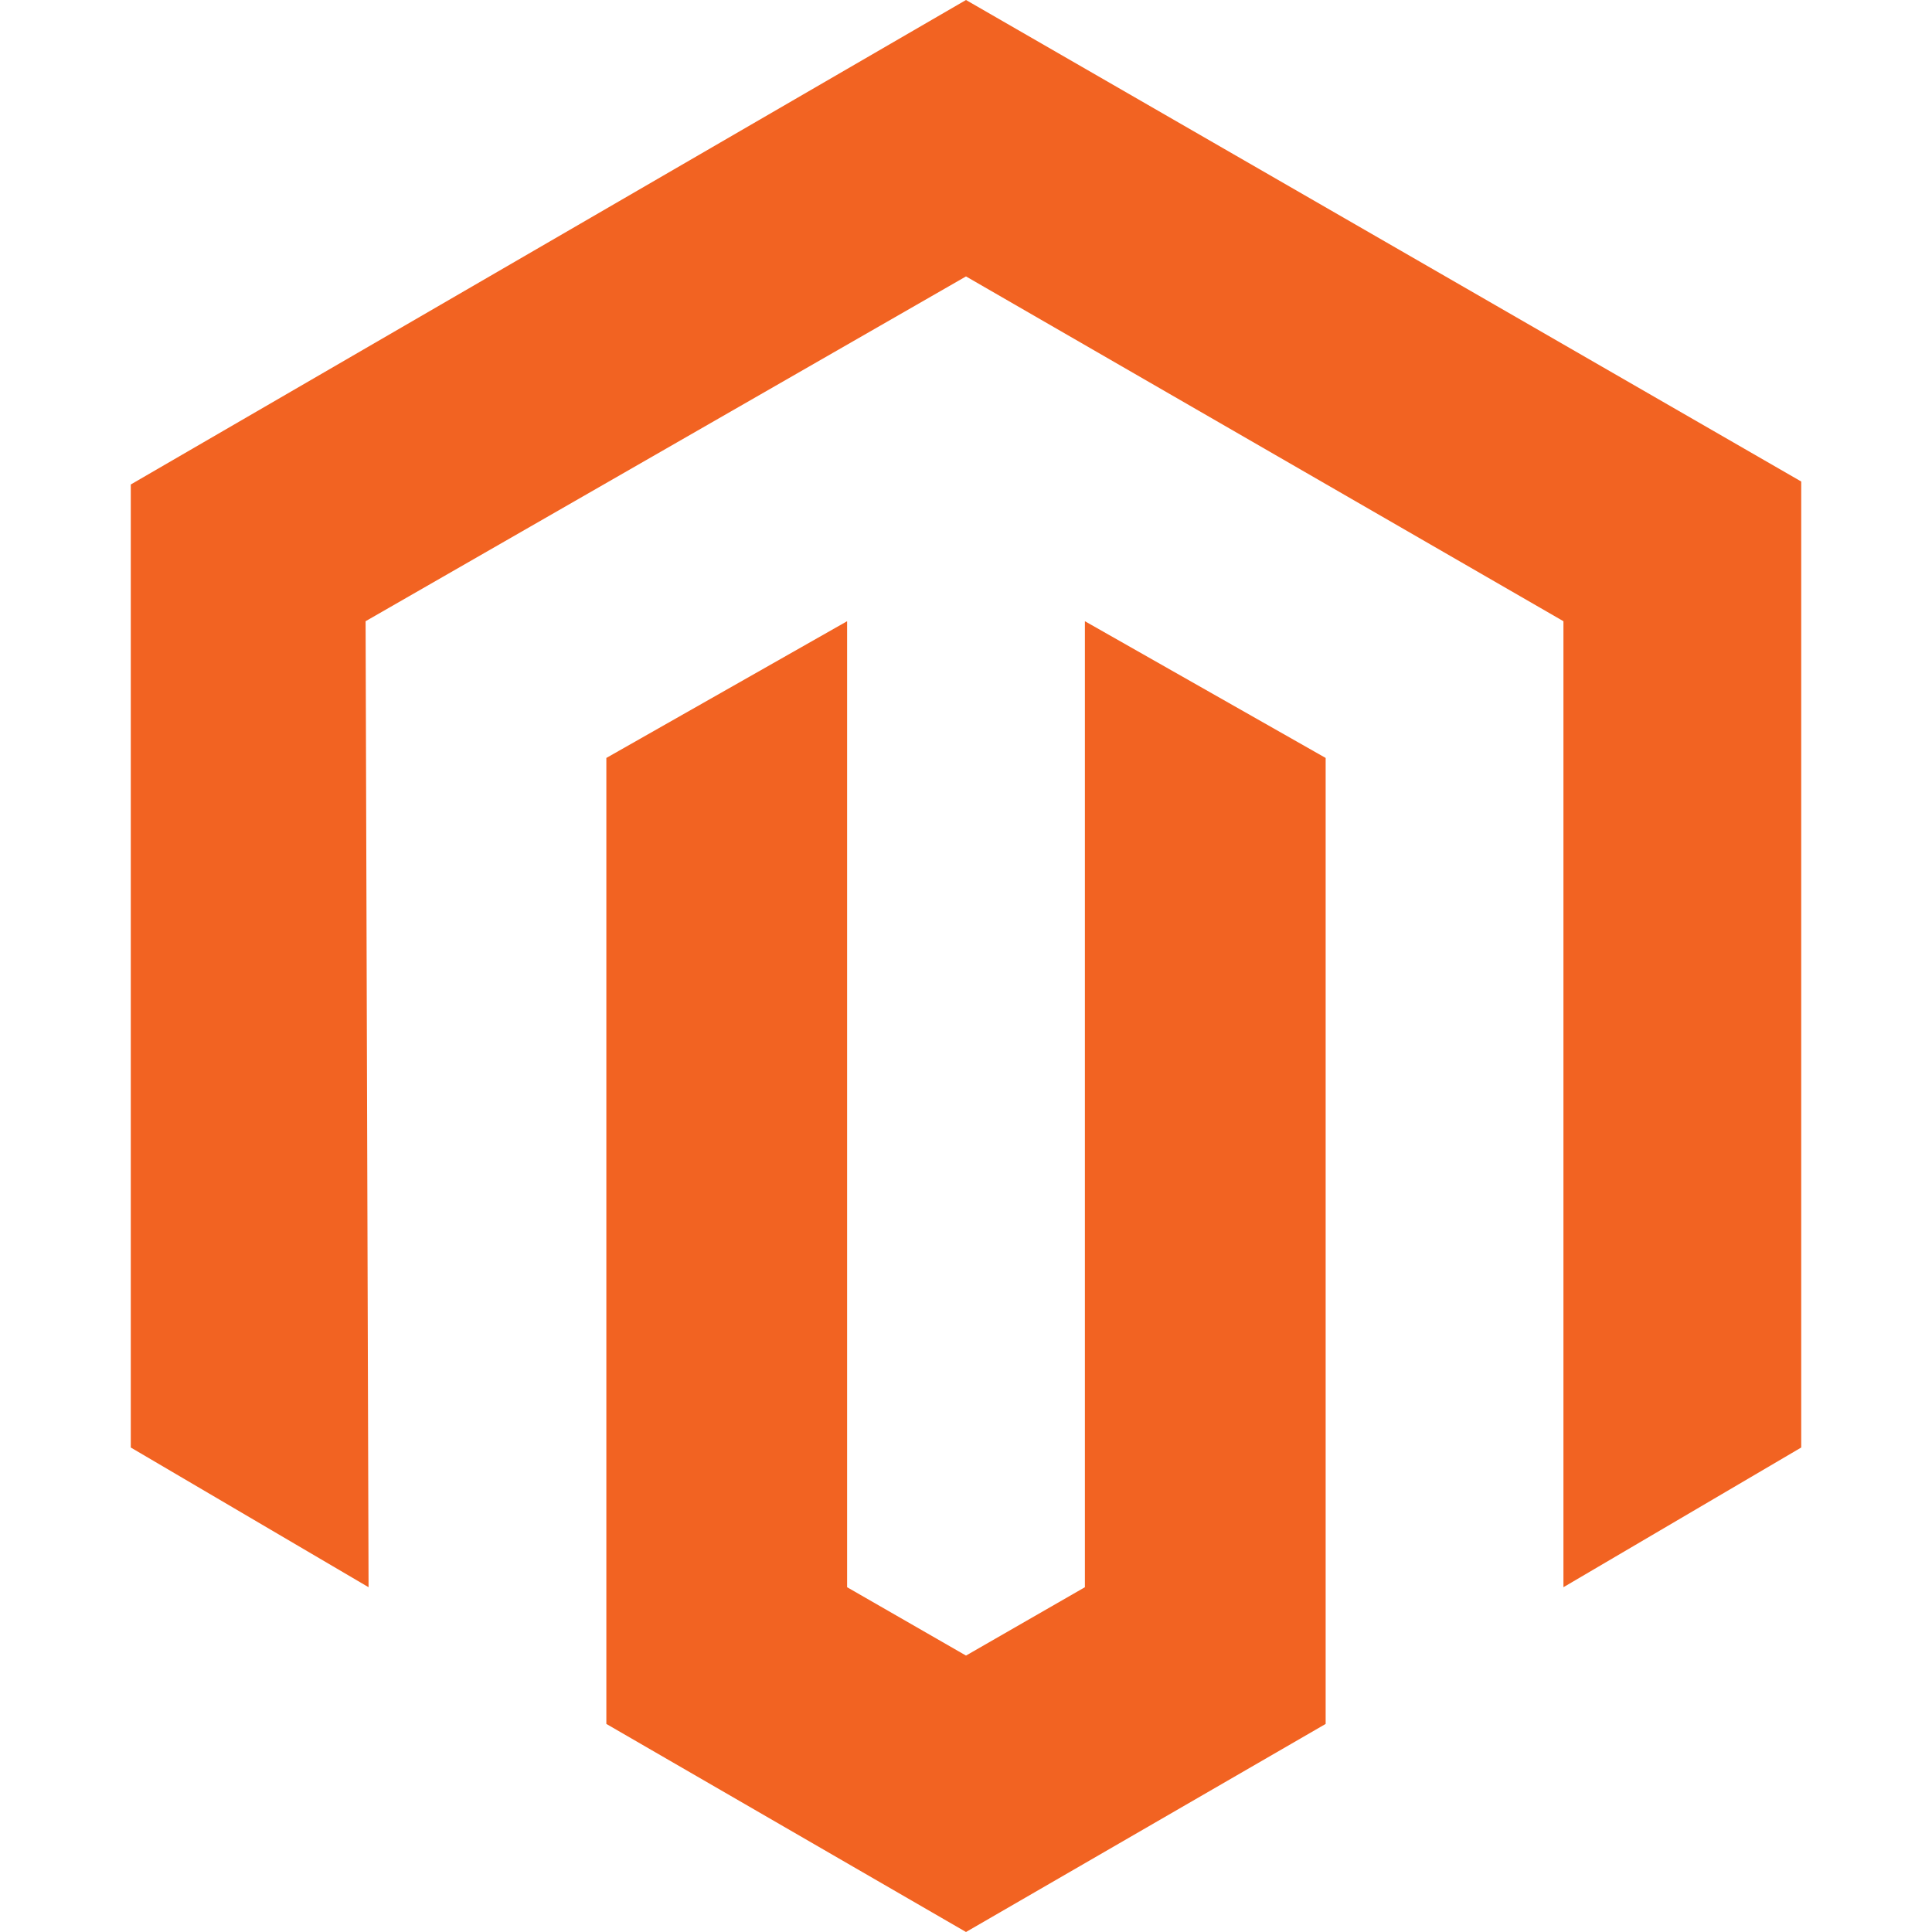 <?xml version="1.0" encoding="utf-8"?>
<!-- Generator: Adobe Illustrator 19.1.0, SVG Export Plug-In . SVG Version: 6.00 Build 0)  -->
<svg version="1.1" id="Layer_1" xmlns="http://www.w3.org/2000/svg" xmlns:xlink="http://www.w3.org/1999/xlink" x="0px" y="0px"
	 viewBox="0 0 65 65" style="enable-background:new 0 0 65 65;" xml:space="preserve">
<style type="text/css">
	.st0{fill:#F26322;}
</style>
<g>
	<polygon class="st0" points="32.5,0 4.4,16.3 4.4,48.7 12.4,53.4 12.3,20.9 32.5,9.3 52.6,20.9 52.6,53.4 60.6,48.7 60.6,16.2 	"/>
	<polygon class="st0" points="36.5,53.4 32.5,55.7 28.5,53.4 28.5,20.9 20.4,25.5 20.4,58 32.5,65 44.6,58 44.6,25.5 36.5,20.9 	"/>
</g>
</svg>
